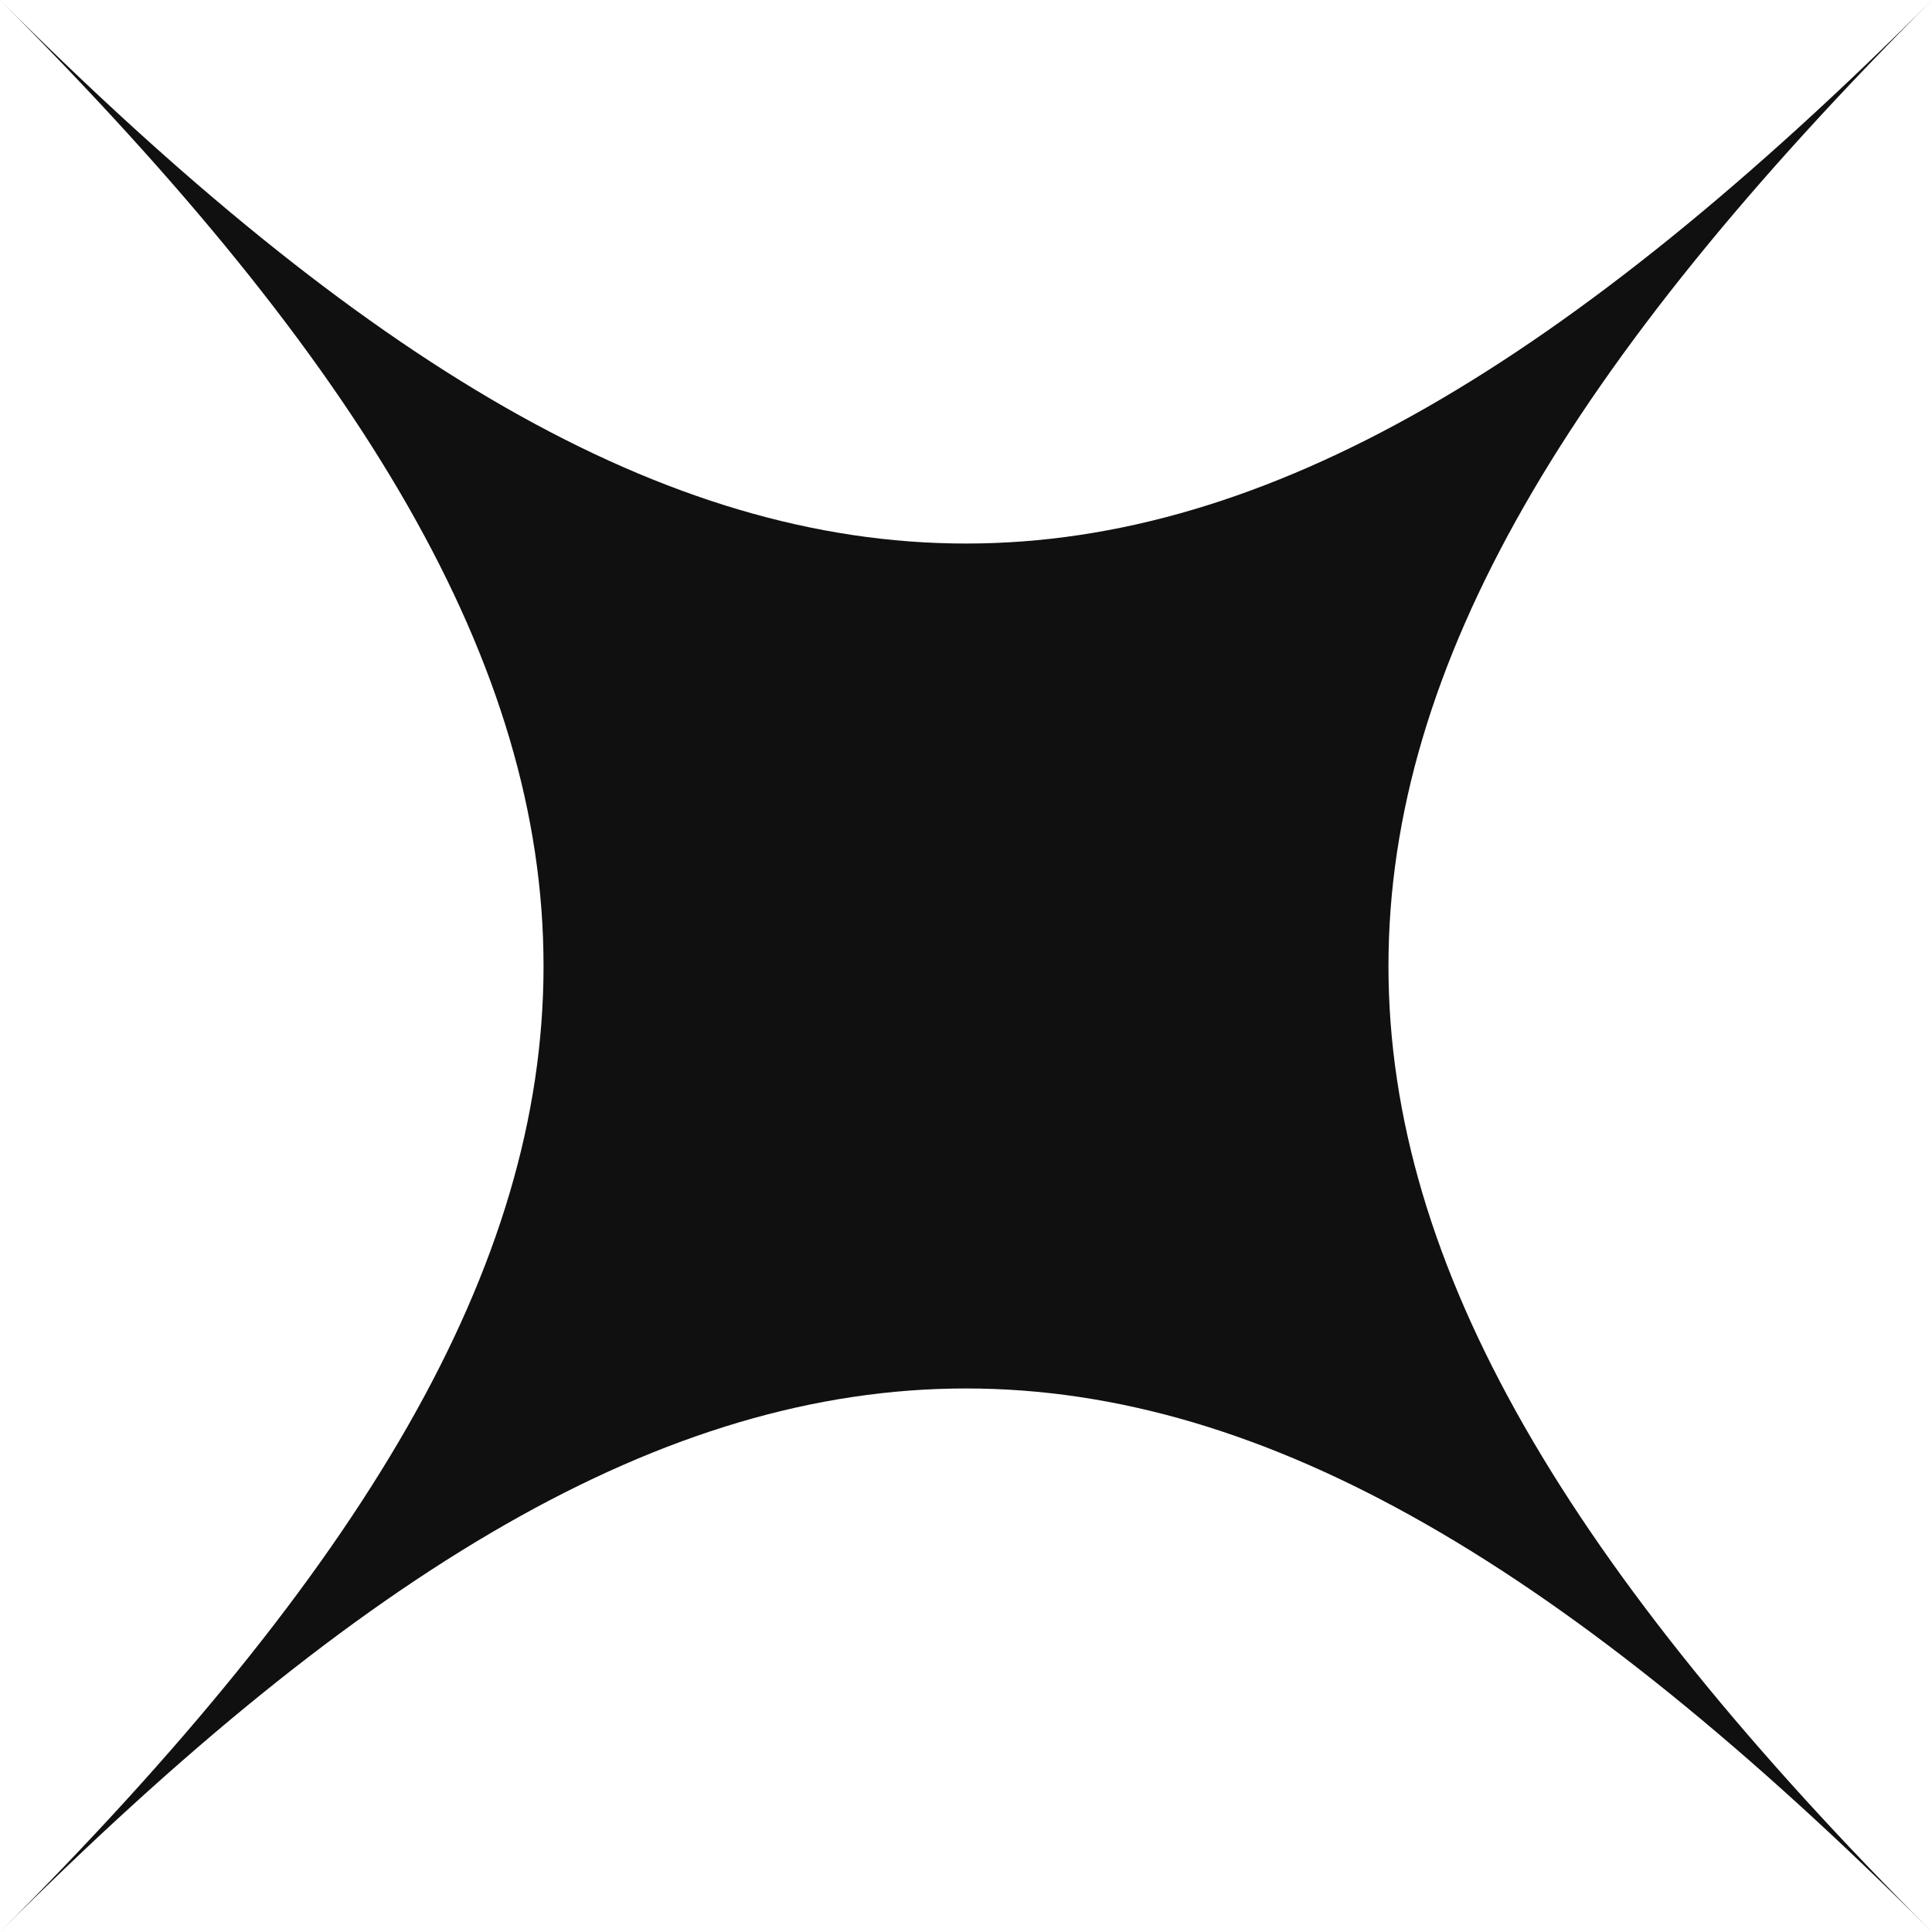 <?xml version="1.0" encoding="UTF-8"?>
<svg xmlns="http://www.w3.org/2000/svg" width="45" height="45" viewBox="0 0 45 45" fill="none">
  <g clip-path="url(#clip0_1247_3427)">
    <path d="M45 45C28.12 28.12 16.88 28.12 0 45C16.88 28.12 16.88 16.88 0 0C16.88 16.88 28.12 16.88 45 0C28.12 16.88 28.12 28.12 45 45Z" fill="#101010"></path>
  </g>
  <defs>
    <clipPath id="clip0_1247_3427">
      <rect width="45" height="45" fill="white"></rect>
    </clipPath>
  </defs>
</svg>
